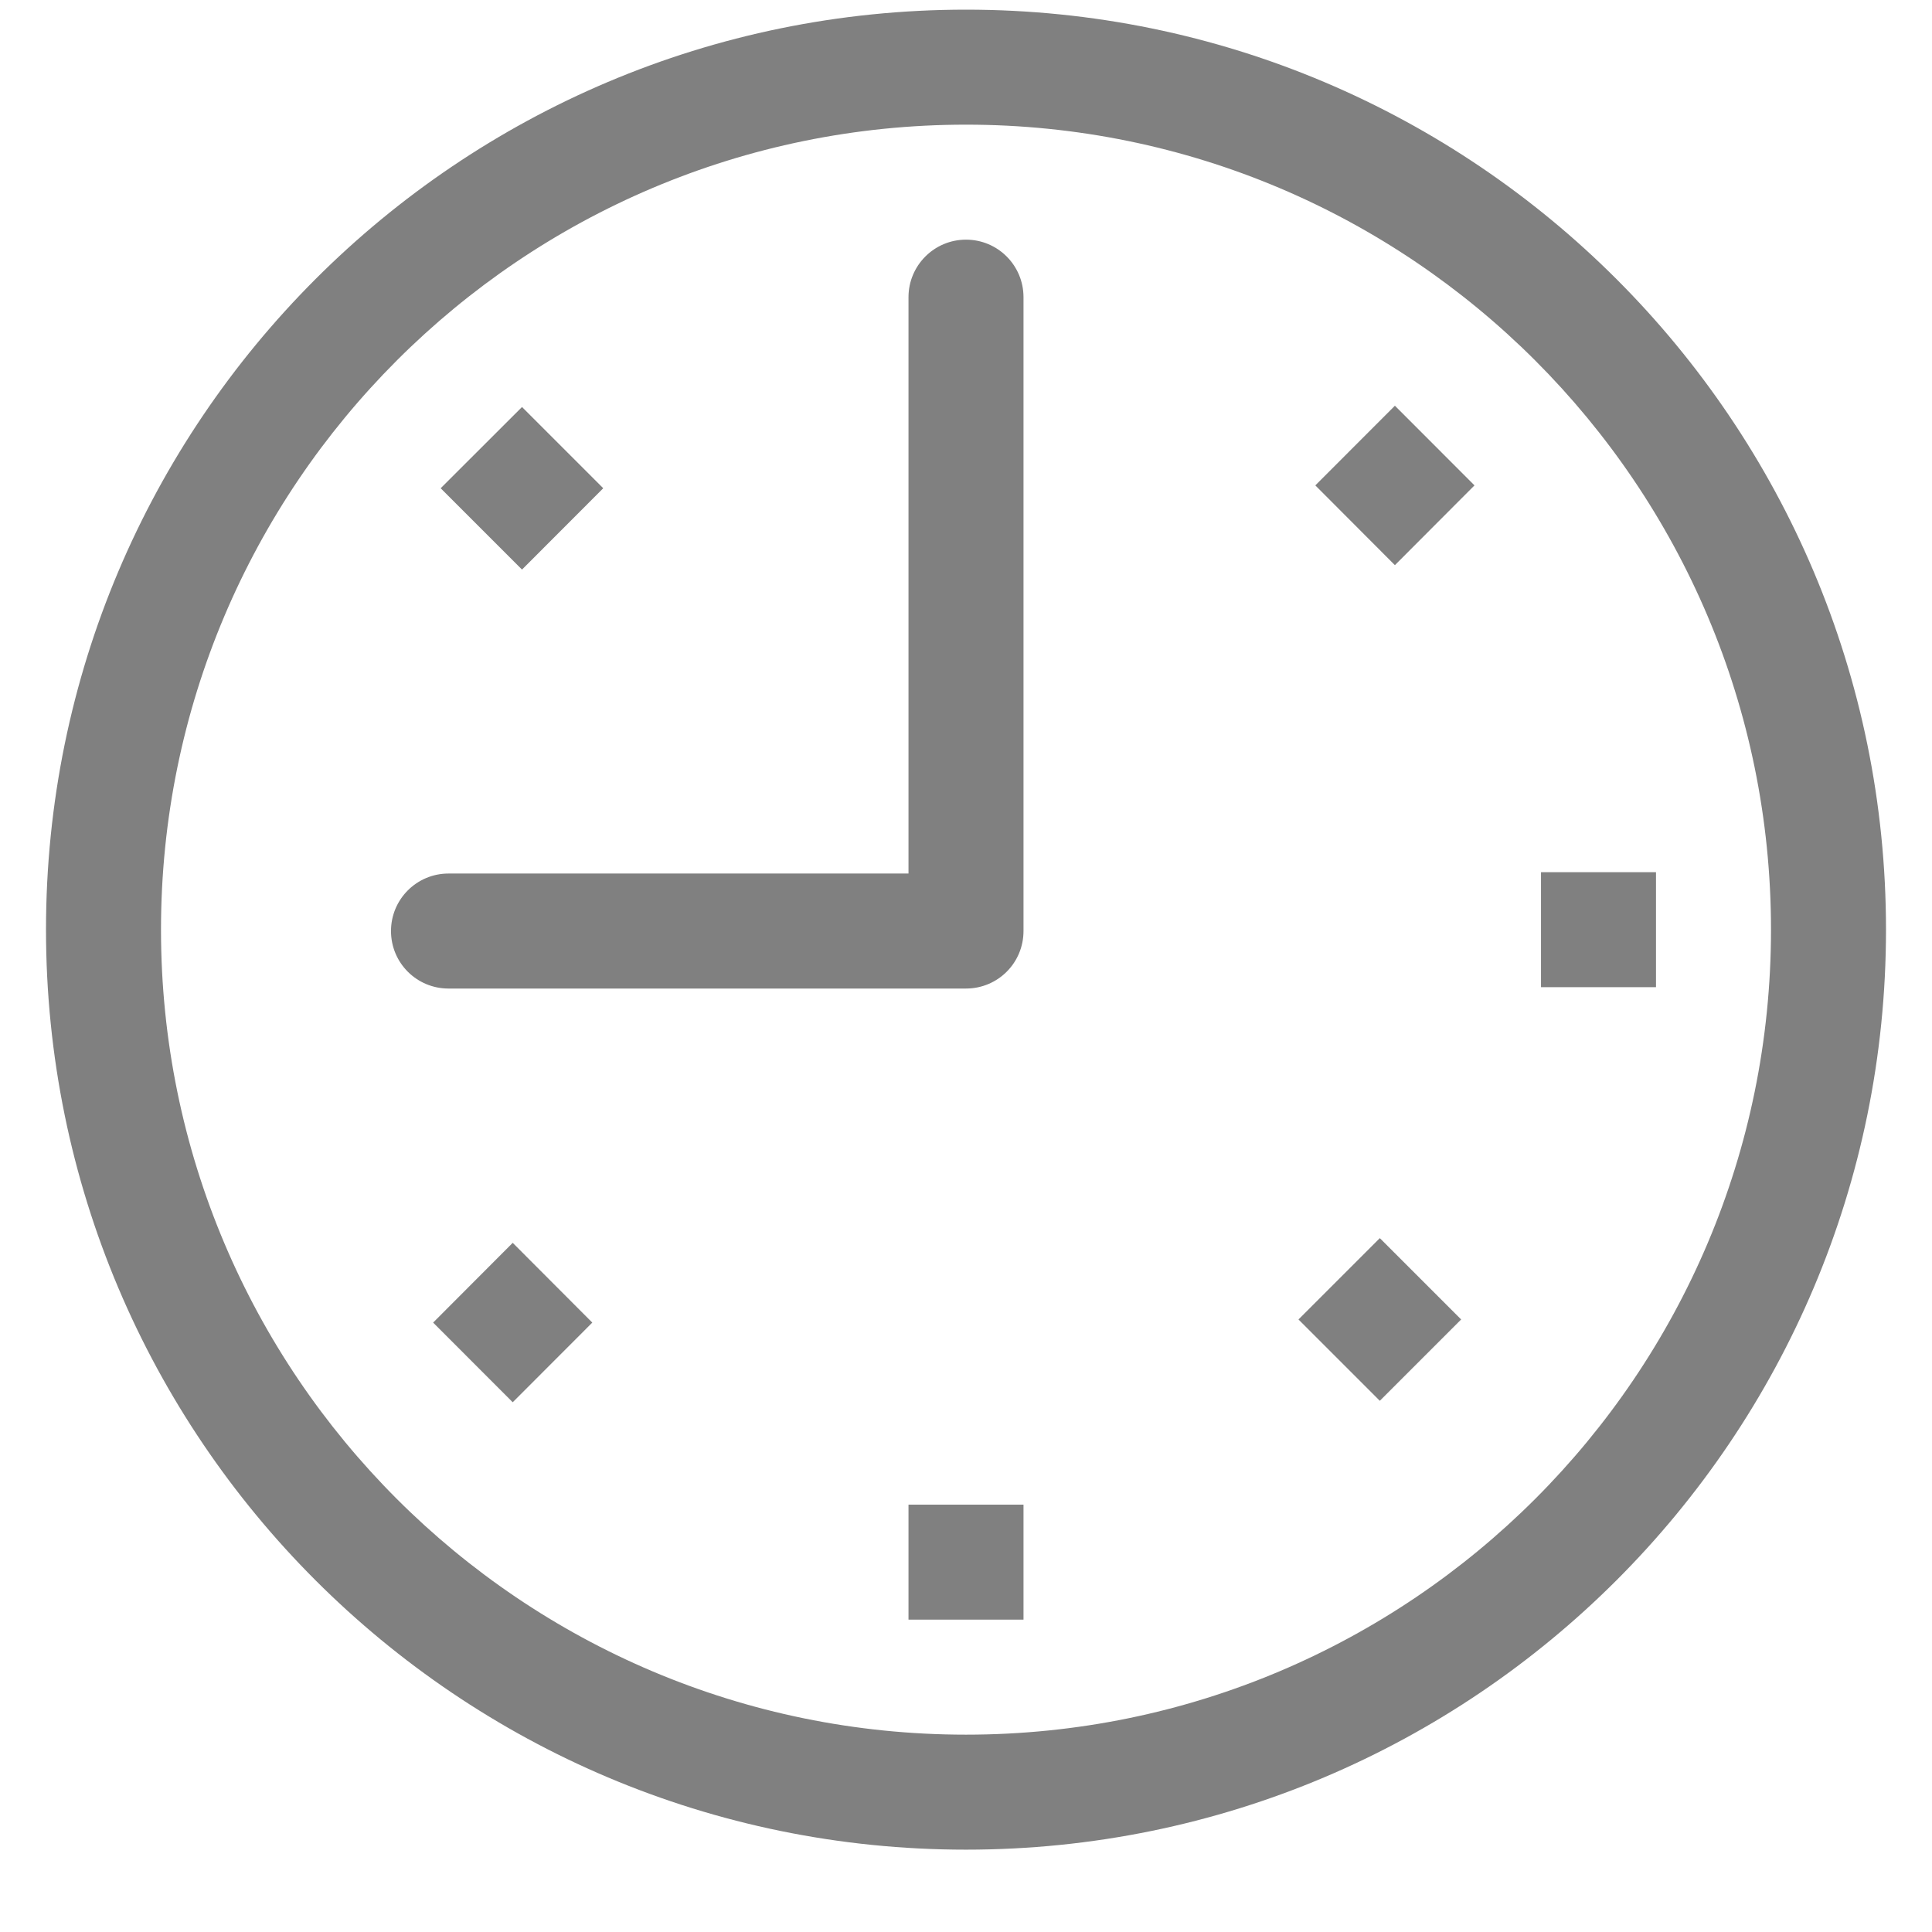 <svg width="21" height="21" viewBox="0 0 21 21" fill="none" xmlns="http://www.w3.org/2000/svg">
<g clip-path="url(#clip0_65_1433)">
<path fill-rule="evenodd" clip-rule="evenodd" d="M16.75 10.73H18V9.48H16.75V10.73ZM10.5 18.855C5.668 18.855 1.75 14.938 1.75 10.105C1.75 5.274 5.668 1.355 10.5 1.355C15.332 1.355 19.25 5.274 19.25 10.105C19.25 14.938 15.332 18.855 10.5 18.855ZM10.5 0.105C4.977 0.105 0.5 4.583 0.5 10.105C0.5 15.629 4.977 20.105 10.5 20.105C16.023 20.105 20.5 15.629 20.5 10.105C20.5 4.583 16.023 0.105 10.5 0.105ZM14.297 5.276L15.162 6.143L16.027 5.276L15.162 4.41L14.297 5.276ZM14.114 14.342L14.998 15.226L15.882 14.342L14.998 13.458L14.114 14.342ZM10.5 2.605C10.155 2.605 9.875 2.885 9.875 3.23V9.495H4.875C4.529 9.495 4.25 9.775 4.25 10.12C4.25 10.466 4.529 10.745 4.875 10.745H10.5C10.846 10.745 11.125 10.466 11.125 10.12V3.23C11.125 2.885 10.846 2.605 10.5 2.605ZM6.557 5.307L5.674 4.424L4.79 5.307L5.674 6.191L6.557 5.307ZM4.708 14.376L5.573 15.242L6.438 14.376L5.573 13.509L4.708 14.376ZM9.875 17.605H11.125V16.355H9.875V17.605Z" fill="#808080"/>
</g>
<defs>
<clipPath id="clip0_65_1433">
<rect width="20" height="20" fill="white" transform="translate(0.5 0.105)"/>
</clipPath>
</defs>
</svg>
